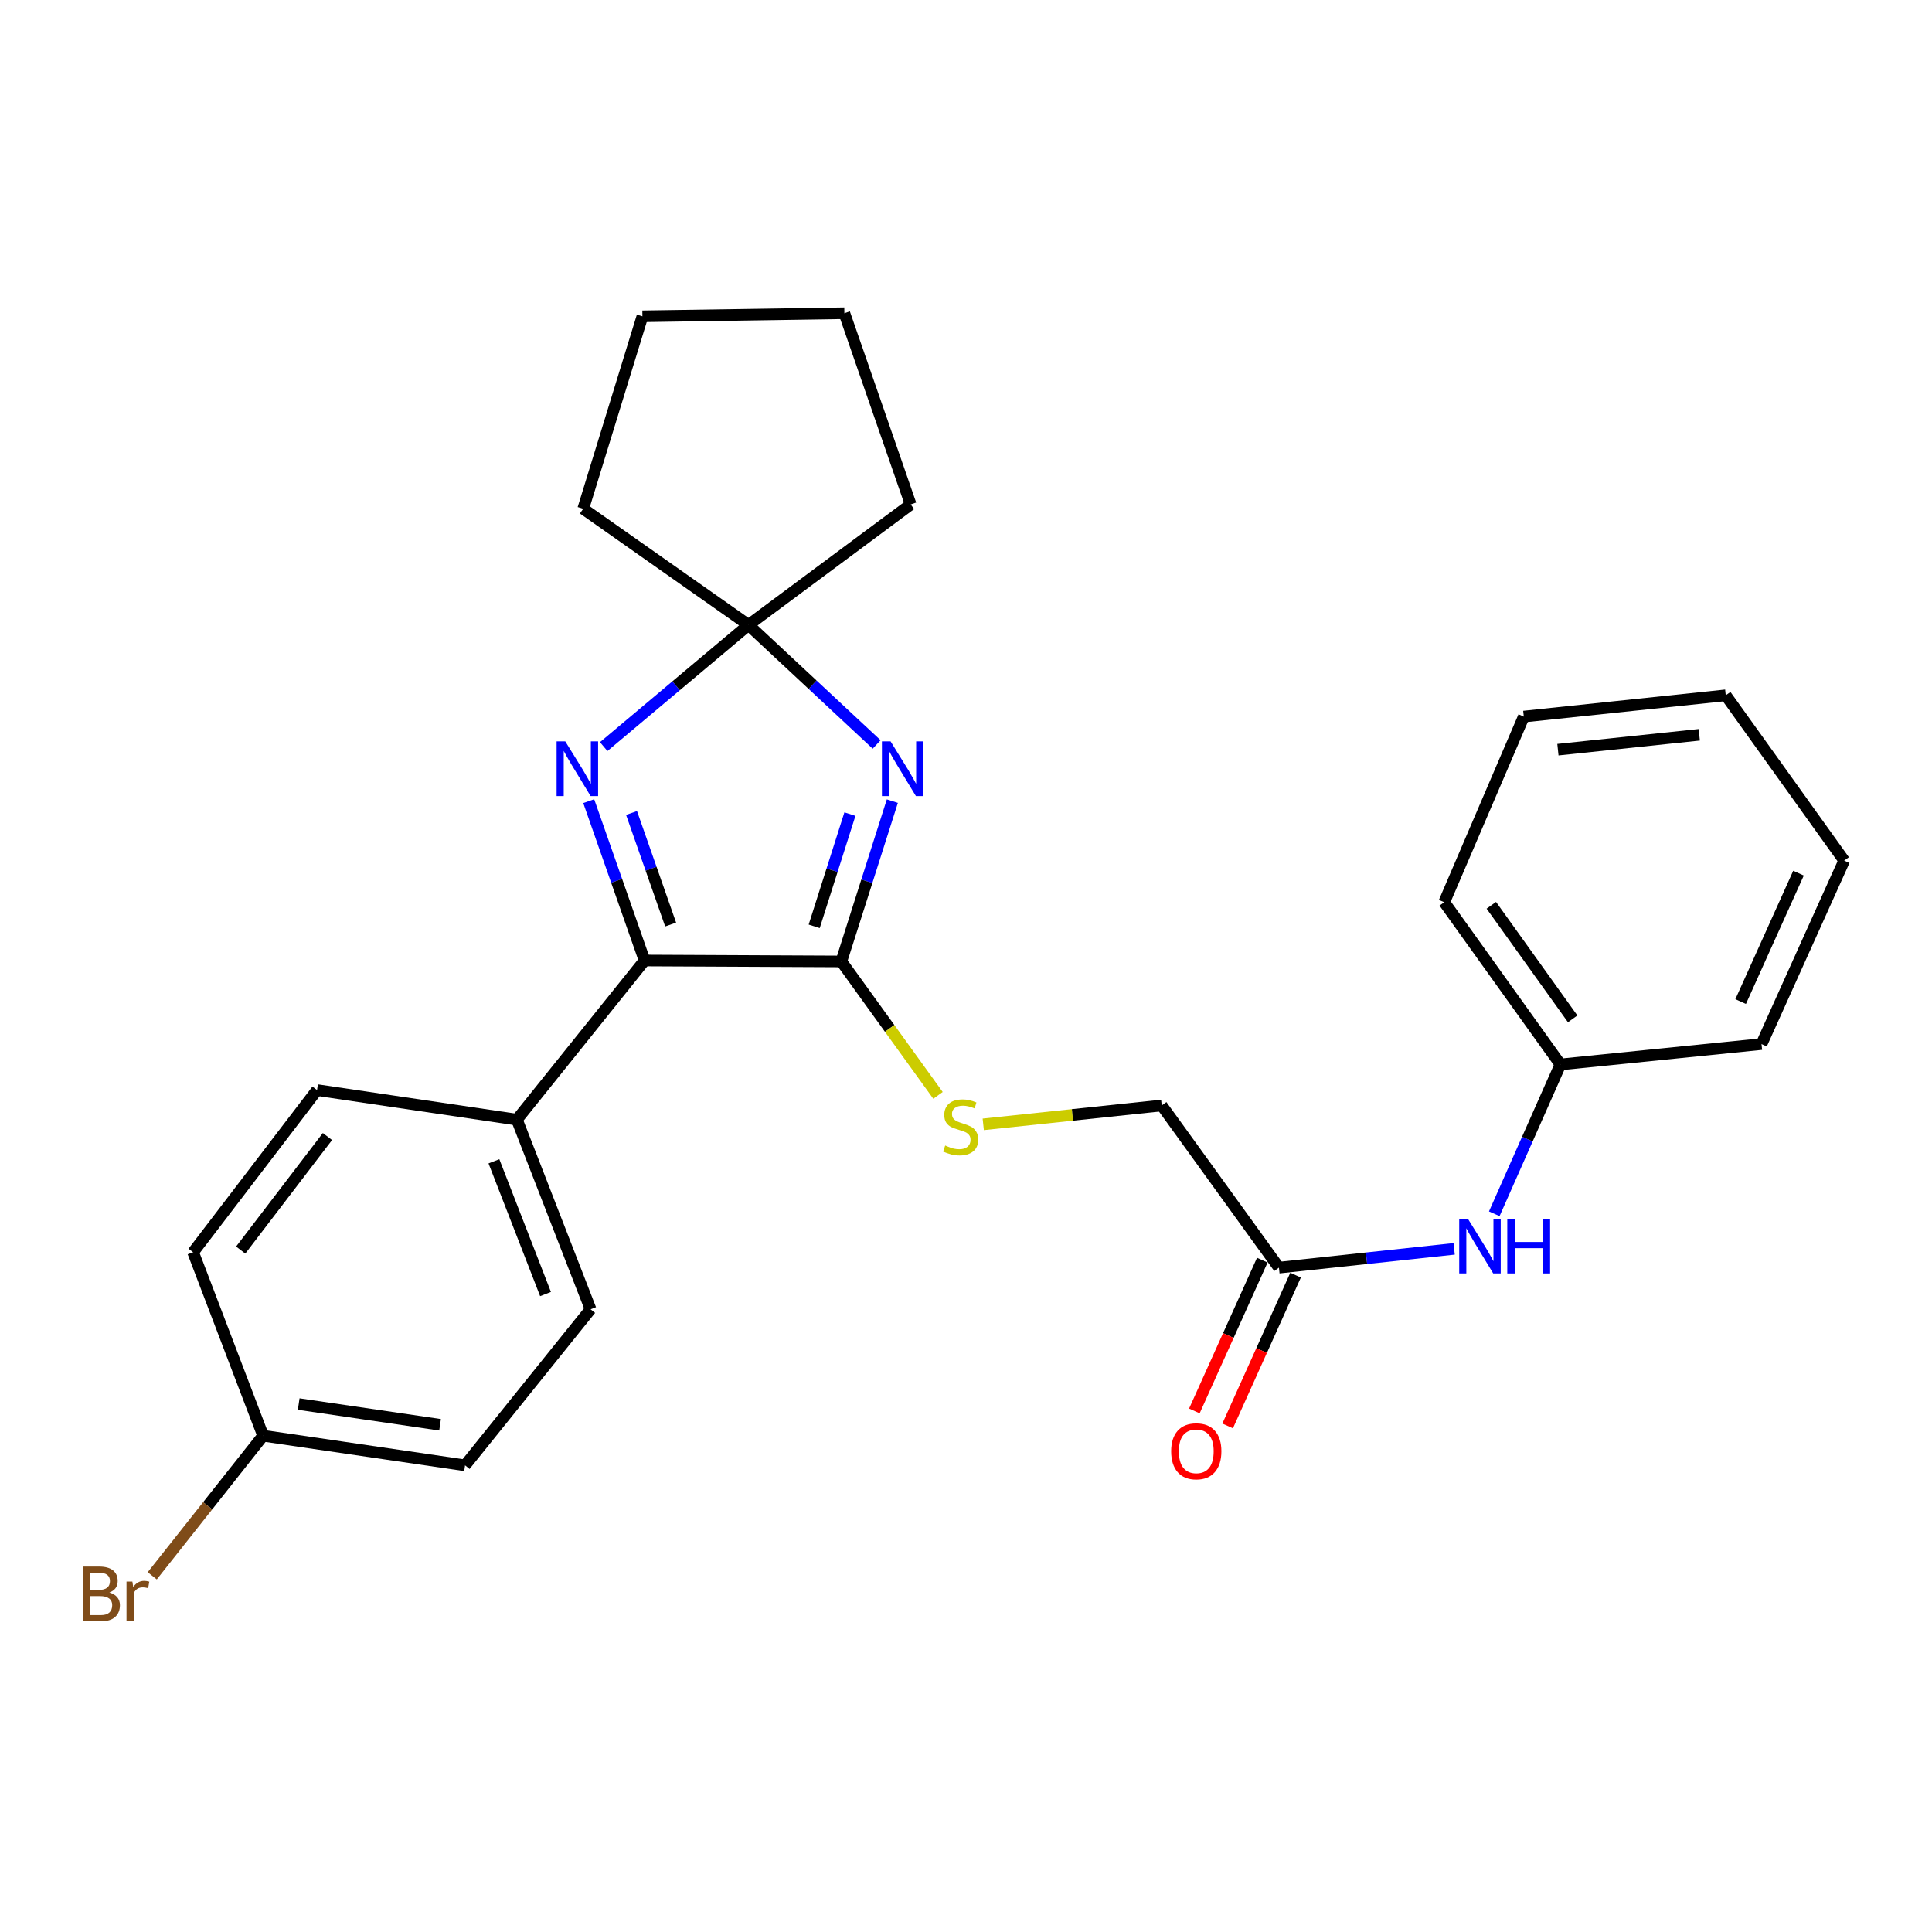 <?xml version='1.0' encoding='iso-8859-1'?>
<svg version='1.1' baseProfile='full'
              xmlns='http://www.w3.org/2000/svg'
                      xmlns:rdkit='http://www.rdkit.org/xml'
                      xmlns:xlink='http://www.w3.org/1999/xlink'
                  xml:space='preserve'
width='1000px' height='1000px' viewBox='0 0 1000 1000'>
<!-- END OF HEADER -->
<rect style='opacity:1.0;fill:#FFFFFF;stroke:none' width='1000' height='1000' x='0' y='0'> </rect>
<path class='bond-0' d='M 461.88,414.665 L 448.673,456.153' style='fill:none;fill-rule:evenodd;stroke:#0000FF;stroke-width:6px;stroke-linecap:butt;stroke-linejoin:miter;stroke-opacity:1' />
<path class='bond-0' d='M 448.673,456.153 L 435.467,497.64' style='fill:none;fill-rule:evenodd;stroke:#000000;stroke-width:6px;stroke-linecap:butt;stroke-linejoin:miter;stroke-opacity:1' />
<path class='bond-0' d='M 439.919,421.382 L 430.675,450.423' style='fill:none;fill-rule:evenodd;stroke:#0000FF;stroke-width:6px;stroke-linecap:butt;stroke-linejoin:miter;stroke-opacity:1' />
<path class='bond-0' d='M 430.675,450.423 L 421.43,479.465' style='fill:none;fill-rule:evenodd;stroke:#000000;stroke-width:6px;stroke-linecap:butt;stroke-linejoin:miter;stroke-opacity:1' />
<path class='bond-3' d='M 453.753,385.331 L 420.59,354.409' style='fill:none;fill-rule:evenodd;stroke:#0000FF;stroke-width:6px;stroke-linecap:butt;stroke-linejoin:miter;stroke-opacity:1' />
<path class='bond-3' d='M 420.59,354.409 L 387.427,323.488' style='fill:none;fill-rule:evenodd;stroke:#000000;stroke-width:6px;stroke-linecap:butt;stroke-linejoin:miter;stroke-opacity:1' />
<path class='bond-2' d='M 435.467,497.64 L 333.626,497.158' style='fill:none;fill-rule:evenodd;stroke:#000000;stroke-width:6px;stroke-linecap:butt;stroke-linejoin:miter;stroke-opacity:1' />
<path class='bond-4' d='M 435.467,497.64 L 460.491,532.302' style='fill:none;fill-rule:evenodd;stroke:#000000;stroke-width:6px;stroke-linecap:butt;stroke-linejoin:miter;stroke-opacity:1' />
<path class='bond-4' d='M 460.491,532.302 L 485.514,566.964' style='fill:none;fill-rule:evenodd;stroke:#CCCC00;stroke-width:6px;stroke-linecap:butt;stroke-linejoin:miter;stroke-opacity:1' />
<path class='bond-1' d='M 312.472,386.439 L 349.949,354.963' style='fill:none;fill-rule:evenodd;stroke:#0000FF;stroke-width:6px;stroke-linecap:butt;stroke-linejoin:miter;stroke-opacity:1' />
<path class='bond-1' d='M 349.949,354.963 L 387.427,323.488' style='fill:none;fill-rule:evenodd;stroke:#000000;stroke-width:6px;stroke-linecap:butt;stroke-linejoin:miter;stroke-opacity:1' />
<path class='bond-26' d='M 304.723,414.677 L 319.175,455.917' style='fill:none;fill-rule:evenodd;stroke:#0000FF;stroke-width:6px;stroke-linecap:butt;stroke-linejoin:miter;stroke-opacity:1' />
<path class='bond-26' d='M 319.175,455.917 L 333.626,497.158' style='fill:none;fill-rule:evenodd;stroke:#000000;stroke-width:6px;stroke-linecap:butt;stroke-linejoin:miter;stroke-opacity:1' />
<path class='bond-26' d='M 326.884,420.803 L 337,449.671' style='fill:none;fill-rule:evenodd;stroke:#0000FF;stroke-width:6px;stroke-linecap:butt;stroke-linejoin:miter;stroke-opacity:1' />
<path class='bond-26' d='M 337,449.671 L 347.116,478.539' style='fill:none;fill-rule:evenodd;stroke:#000000;stroke-width:6px;stroke-linecap:butt;stroke-linejoin:miter;stroke-opacity:1' />
<path class='bond-6' d='M 333.626,497.158 L 267.537,579.522' style='fill:none;fill-rule:evenodd;stroke:#000000;stroke-width:6px;stroke-linecap:butt;stroke-linejoin:miter;stroke-opacity:1' />
<path class='bond-17' d='M 387.427,323.488 L 301.872,263.328' style='fill:none;fill-rule:evenodd;stroke:#000000;stroke-width:6px;stroke-linecap:butt;stroke-linejoin:miter;stroke-opacity:1' />
<path class='bond-18' d='M 387.427,323.488 L 471.376,261.093' style='fill:none;fill-rule:evenodd;stroke:#000000;stroke-width:6px;stroke-linecap:butt;stroke-linejoin:miter;stroke-opacity:1' />
<path class='bond-9' d='M 508.929,581.958 L 555.119,577.072' style='fill:none;fill-rule:evenodd;stroke:#CCCC00;stroke-width:6px;stroke-linecap:butt;stroke-linejoin:miter;stroke-opacity:1' />
<path class='bond-9' d='M 555.119,577.072 L 601.308,572.187' style='fill:none;fill-rule:evenodd;stroke:#000000;stroke-width:6px;stroke-linecap:butt;stroke-linejoin:miter;stroke-opacity:1' />
<path class='bond-5' d='M 661.972,656.136 L 601.308,572.187' style='fill:none;fill-rule:evenodd;stroke:#000000;stroke-width:6px;stroke-linecap:butt;stroke-linejoin:miter;stroke-opacity:1' />
<path class='bond-7' d='M 661.972,656.136 L 707.322,651.27' style='fill:none;fill-rule:evenodd;stroke:#000000;stroke-width:6px;stroke-linecap:butt;stroke-linejoin:miter;stroke-opacity:1' />
<path class='bond-7' d='M 707.322,651.27 L 752.671,646.404' style='fill:none;fill-rule:evenodd;stroke:#0000FF;stroke-width:6px;stroke-linecap:butt;stroke-linejoin:miter;stroke-opacity:1' />
<path class='bond-8' d='M 653.361,652.257 L 635.782,691.279' style='fill:none;fill-rule:evenodd;stroke:#000000;stroke-width:6px;stroke-linecap:butt;stroke-linejoin:miter;stroke-opacity:1' />
<path class='bond-8' d='M 635.782,691.279 L 618.203,730.301' style='fill:none;fill-rule:evenodd;stroke:#FF0000;stroke-width:6px;stroke-linecap:butt;stroke-linejoin:miter;stroke-opacity:1' />
<path class='bond-8' d='M 670.583,660.015 L 653.004,699.037' style='fill:none;fill-rule:evenodd;stroke:#000000;stroke-width:6px;stroke-linecap:butt;stroke-linejoin:miter;stroke-opacity:1' />
<path class='bond-8' d='M 653.004,699.037 L 635.425,738.059' style='fill:none;fill-rule:evenodd;stroke:#FF0000;stroke-width:6px;stroke-linecap:butt;stroke-linejoin:miter;stroke-opacity:1' />
<path class='bond-10' d='M 267.537,579.522 L 305.692,677.68' style='fill:none;fill-rule:evenodd;stroke:#000000;stroke-width:6px;stroke-linecap:butt;stroke-linejoin:miter;stroke-opacity:1' />
<path class='bond-10' d='M 255.655,601.089 L 282.364,669.799' style='fill:none;fill-rule:evenodd;stroke:#000000;stroke-width:6px;stroke-linecap:butt;stroke-linejoin:miter;stroke-opacity:1' />
<path class='bond-11' d='M 267.537,579.522 L 164.101,564.212' style='fill:none;fill-rule:evenodd;stroke:#000000;stroke-width:6px;stroke-linecap:butt;stroke-linejoin:miter;stroke-opacity:1' />
<path class='bond-13' d='M 773.438,628.24 L 790.557,589.594' style='fill:none;fill-rule:evenodd;stroke:#0000FF;stroke-width:6px;stroke-linecap:butt;stroke-linejoin:miter;stroke-opacity:1' />
<path class='bond-13' d='M 790.557,589.594 L 807.676,550.948' style='fill:none;fill-rule:evenodd;stroke:#000000;stroke-width:6px;stroke-linecap:butt;stroke-linejoin:miter;stroke-opacity:1' />
<path class='bond-15' d='M 305.692,677.68 L 240.715,758.46' style='fill:none;fill-rule:evenodd;stroke:#000000;stroke-width:6px;stroke-linecap:butt;stroke-linejoin:miter;stroke-opacity:1' />
<path class='bond-14' d='M 164.101,564.212 L 99.954,648.151' style='fill:none;fill-rule:evenodd;stroke:#000000;stroke-width:6px;stroke-linecap:butt;stroke-linejoin:miter;stroke-opacity:1' />
<path class='bond-14' d='M 169.487,588.272 L 124.584,647.029' style='fill:none;fill-rule:evenodd;stroke:#000000;stroke-width:6px;stroke-linecap:butt;stroke-linejoin:miter;stroke-opacity:1' />
<path class='bond-12' d='M 136.188,743.129 L 99.954,648.151' style='fill:none;fill-rule:evenodd;stroke:#000000;stroke-width:6px;stroke-linecap:butt;stroke-linejoin:miter;stroke-opacity:1' />
<path class='bond-16' d='M 136.188,743.129 L 107.492,779.384' style='fill:none;fill-rule:evenodd;stroke:#000000;stroke-width:6px;stroke-linecap:butt;stroke-linejoin:miter;stroke-opacity:1' />
<path class='bond-16' d='M 107.492,779.384 L 78.796,815.64' style='fill:none;fill-rule:evenodd;stroke:#7F4C19;stroke-width:6px;stroke-linecap:butt;stroke-linejoin:miter;stroke-opacity:1' />
<path class='bond-28' d='M 136.188,743.129 L 240.715,758.46' style='fill:none;fill-rule:evenodd;stroke:#000000;stroke-width:6px;stroke-linecap:butt;stroke-linejoin:miter;stroke-opacity:1' />
<path class='bond-28' d='M 154.608,726.74 L 227.777,737.471' style='fill:none;fill-rule:evenodd;stroke:#000000;stroke-width:6px;stroke-linecap:butt;stroke-linejoin:miter;stroke-opacity:1' />
<path class='bond-19' d='M 807.676,550.948 L 747.527,466.988' style='fill:none;fill-rule:evenodd;stroke:#000000;stroke-width:6px;stroke-linecap:butt;stroke-linejoin:miter;stroke-opacity:1' />
<path class='bond-19' d='M 814.009,527.354 L 771.904,468.582' style='fill:none;fill-rule:evenodd;stroke:#000000;stroke-width:6px;stroke-linecap:butt;stroke-linejoin:miter;stroke-opacity:1' />
<path class='bond-20' d='M 807.676,550.948 L 911.763,540.412' style='fill:none;fill-rule:evenodd;stroke:#000000;stroke-width:6px;stroke-linecap:butt;stroke-linejoin:miter;stroke-opacity:1' />
<path class='bond-22' d='M 301.872,263.328 L 332.514,163.722' style='fill:none;fill-rule:evenodd;stroke:#000000;stroke-width:6px;stroke-linecap:butt;stroke-linejoin:miter;stroke-opacity:1' />
<path class='bond-21' d='M 471.376,261.093 L 437.051,162.127' style='fill:none;fill-rule:evenodd;stroke:#000000;stroke-width:6px;stroke-linecap:butt;stroke-linejoin:miter;stroke-opacity:1' />
<path class='bond-24' d='M 747.527,466.988 L 788.714,370.898' style='fill:none;fill-rule:evenodd;stroke:#000000;stroke-width:6px;stroke-linecap:butt;stroke-linejoin:miter;stroke-opacity:1' />
<path class='bond-23' d='M 911.763,540.412 L 954.545,445.455' style='fill:none;fill-rule:evenodd;stroke:#000000;stroke-width:6px;stroke-linecap:butt;stroke-linejoin:miter;stroke-opacity:1' />
<path class='bond-23' d='M 900.959,518.41 L 930.907,451.94' style='fill:none;fill-rule:evenodd;stroke:#000000;stroke-width:6px;stroke-linecap:butt;stroke-linejoin:miter;stroke-opacity:1' />
<path class='bond-27' d='M 437.051,162.127 L 332.514,163.722' style='fill:none;fill-rule:evenodd;stroke:#000000;stroke-width:6px;stroke-linecap:butt;stroke-linejoin:miter;stroke-opacity:1' />
<path class='bond-25' d='M 954.545,445.455 L 893.242,359.89' style='fill:none;fill-rule:evenodd;stroke:#000000;stroke-width:6px;stroke-linecap:butt;stroke-linejoin:miter;stroke-opacity:1' />
<path class='bond-29' d='M 788.714,370.898 L 893.242,359.89' style='fill:none;fill-rule:evenodd;stroke:#000000;stroke-width:6px;stroke-linecap:butt;stroke-linejoin:miter;stroke-opacity:1' />
<path class='bond-29' d='M 806.372,388.032 L 879.541,380.326' style='fill:none;fill-rule:evenodd;stroke:#000000;stroke-width:6px;stroke-linecap:butt;stroke-linejoin:miter;stroke-opacity:1' />
<path  class='atom-0' d='M 460.961 383.728
L 470.241 398.728
Q 471.161 400.208, 472.641 402.888
Q 474.121 405.568, 474.201 405.728
L 474.201 383.728
L 477.961 383.728
L 477.961 412.048
L 474.081 412.048
L 464.121 395.648
Q 462.961 393.728, 461.721 391.528
Q 460.521 389.328, 460.161 388.648
L 460.161 412.048
L 456.481 412.048
L 456.481 383.728
L 460.961 383.728
' fill='#0000FF'/>
<path  class='atom-2' d='M 292.58 383.728
L 301.86 398.728
Q 302.78 400.208, 304.26 402.888
Q 305.74 405.568, 305.82 405.728
L 305.82 383.728
L 309.58 383.728
L 309.58 412.048
L 305.7 412.048
L 295.74 395.648
Q 294.58 393.728, 293.34 391.528
Q 292.14 389.328, 291.78 388.648
L 291.78 412.048
L 288.1 412.048
L 288.1 383.728
L 292.58 383.728
' fill='#0000FF'/>
<path  class='atom-5' d='M 489.232 592.915
Q 489.552 593.035, 490.872 593.595
Q 492.192 594.155, 493.632 594.515
Q 495.112 594.835, 496.552 594.835
Q 499.232 594.835, 500.792 593.555
Q 502.352 592.235, 502.352 589.955
Q 502.352 588.395, 501.552 587.435
Q 500.792 586.475, 499.592 585.955
Q 498.392 585.435, 496.392 584.835
Q 493.872 584.075, 492.352 583.355
Q 490.872 582.635, 489.792 581.115
Q 488.752 579.595, 488.752 577.035
Q 488.752 573.475, 491.152 571.275
Q 493.592 569.075, 498.392 569.075
Q 501.672 569.075, 505.392 570.635
L 504.472 573.715
Q 501.072 572.315, 498.512 572.315
Q 495.752 572.315, 494.232 573.475
Q 492.712 574.595, 492.752 576.555
Q 492.752 578.075, 493.512 578.995
Q 494.312 579.915, 495.432 580.435
Q 496.592 580.955, 498.512 581.555
Q 501.072 582.355, 502.592 583.155
Q 504.112 583.955, 505.192 585.595
Q 506.312 587.195, 506.312 589.955
Q 506.312 593.875, 503.672 595.995
Q 501.072 598.075, 496.712 598.075
Q 494.192 598.075, 492.272 597.515
Q 490.392 596.995, 488.152 596.075
L 489.232 592.915
' fill='#CCCC00'/>
<path  class='atom-8' d='M 759.767 630.811
L 769.047 645.811
Q 769.967 647.291, 771.447 649.971
Q 772.927 652.651, 773.007 652.811
L 773.007 630.811
L 776.767 630.811
L 776.767 659.131
L 772.887 659.131
L 762.927 642.731
Q 761.767 640.811, 760.527 638.611
Q 759.327 636.411, 758.967 635.731
L 758.967 659.131
L 755.287 659.131
L 755.287 630.811
L 759.767 630.811
' fill='#0000FF'/>
<path  class='atom-8' d='M 780.167 630.811
L 784.007 630.811
L 784.007 642.851
L 798.487 642.851
L 798.487 630.811
L 802.327 630.811
L 802.327 659.131
L 798.487 659.131
L 798.487 646.051
L 784.007 646.051
L 784.007 659.131
L 780.167 659.131
L 780.167 630.811
' fill='#0000FF'/>
<path  class='atom-9' d='M 606.19 751.184
Q 606.19 744.384, 609.55 740.584
Q 612.91 736.784, 619.19 736.784
Q 625.47 736.784, 628.83 740.584
Q 632.19 744.384, 632.19 751.184
Q 632.19 758.064, 628.79 761.984
Q 625.39 765.864, 619.19 765.864
Q 612.95 765.864, 609.55 761.984
Q 606.19 758.104, 606.19 751.184
M 619.19 762.664
Q 623.51 762.664, 625.83 759.784
Q 628.19 756.864, 628.19 751.184
Q 628.19 745.624, 625.83 742.824
Q 623.51 739.984, 619.19 739.984
Q 614.87 739.984, 612.51 742.784
Q 610.19 745.584, 610.19 751.184
Q 610.19 756.904, 612.51 759.784
Q 614.87 762.664, 619.19 762.664
' fill='#FF0000'/>
<path  class='atom-17' d='M 56.599 824.29
Q 59.319 825.05, 60.679 826.73
Q 62.08 828.37, 62.08 830.81
Q 62.08 834.73, 59.559 836.97
Q 57.08 839.17, 52.359 839.17
L 42.84 839.17
L 42.84 810.85
L 51.2 810.85
Q 56.039 810.85, 58.48 812.81
Q 60.919 814.77, 60.919 818.37
Q 60.919 822.65, 56.599 824.29
M 46.639 814.05
L 46.639 822.93
L 51.2 822.93
Q 53.999 822.93, 55.44 821.81
Q 56.919 820.65, 56.919 818.37
Q 56.919 814.05, 51.2 814.05
L 46.639 814.05
M 52.359 835.97
Q 55.12 835.97, 56.599 834.65
Q 58.08 833.33, 58.08 830.81
Q 58.08 828.49, 56.44 827.33
Q 54.84 826.13, 51.76 826.13
L 46.639 826.13
L 46.639 835.97
L 52.359 835.97
' fill='#7F4C19'/>
<path  class='atom-17' d='M 68.519 818.61
L 68.96 821.45
Q 71.12 818.25, 74.639 818.25
Q 75.76 818.25, 77.279 818.65
L 76.68 822.01
Q 74.96 821.61, 73.999 821.61
Q 72.32 821.61, 71.2 822.29
Q 70.12 822.93, 69.24 824.49
L 69.24 839.17
L 65.48 839.17
L 65.48 818.61
L 68.519 818.61
' fill='#7F4C19'/>
</svg>
